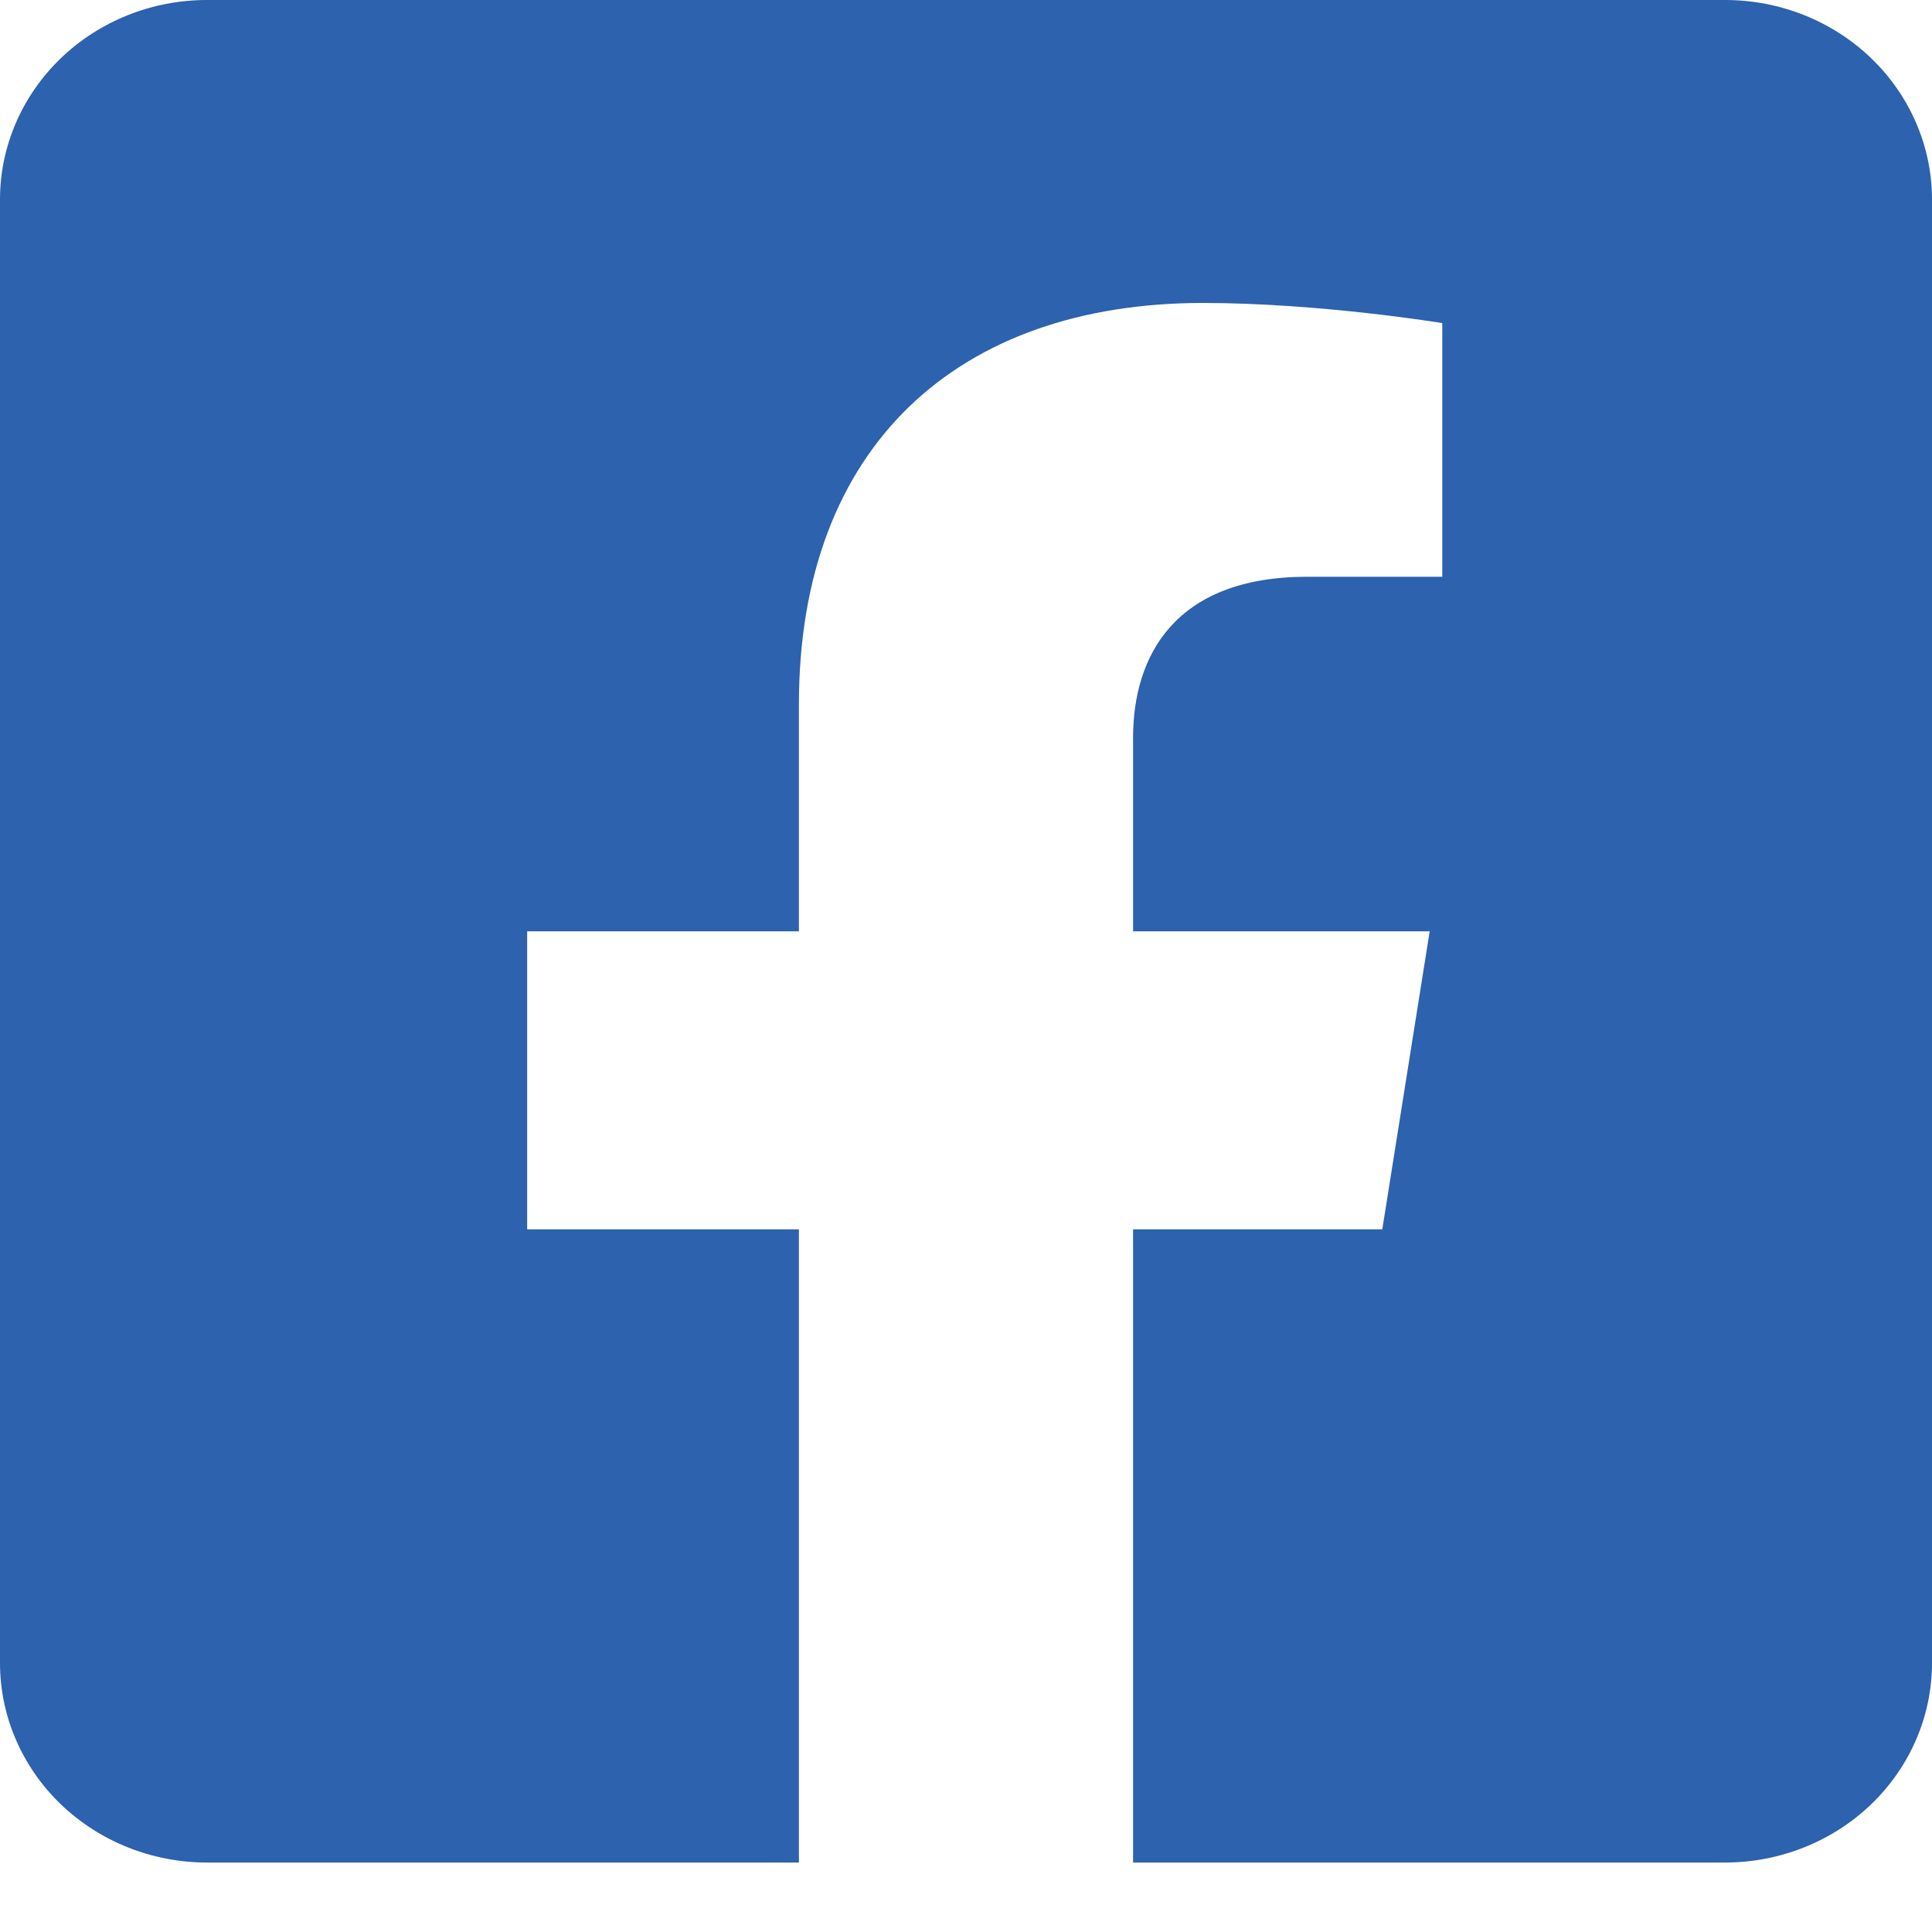 <svg width="21" height="21" viewBox="0 0 21 21" fill="none" xmlns="http://www.w3.org/2000/svg">
<path d="M18.75 -6.10352e-05H2.25C1.653 -6.10352e-05 1.081 0.228 0.659 0.635C0.237 1.042 0 1.594 0 2.169L0 18.076C0 18.651 0.237 19.203 0.659 19.61C1.081 20.016 1.653 20.245 2.25 20.245H8.684V13.362H5.73V10.123H8.684V7.653C8.684 4.845 10.418 3.293 13.074 3.293C14.347 3.293 15.677 3.512 15.677 3.512V6.269H14.211C12.767 6.269 12.316 7.133 12.316 8.019V10.123H15.54L15.025 13.362H12.316V20.245H18.75C19.347 20.245 19.919 20.016 20.341 19.61C20.763 19.203 21 18.651 21 18.076V2.169C21 1.594 20.763 1.042 20.341 0.635C19.919 0.228 19.347 -6.10352e-05 18.75 -6.10352e-05Z" fill="#2C62AE"/>
</svg>
